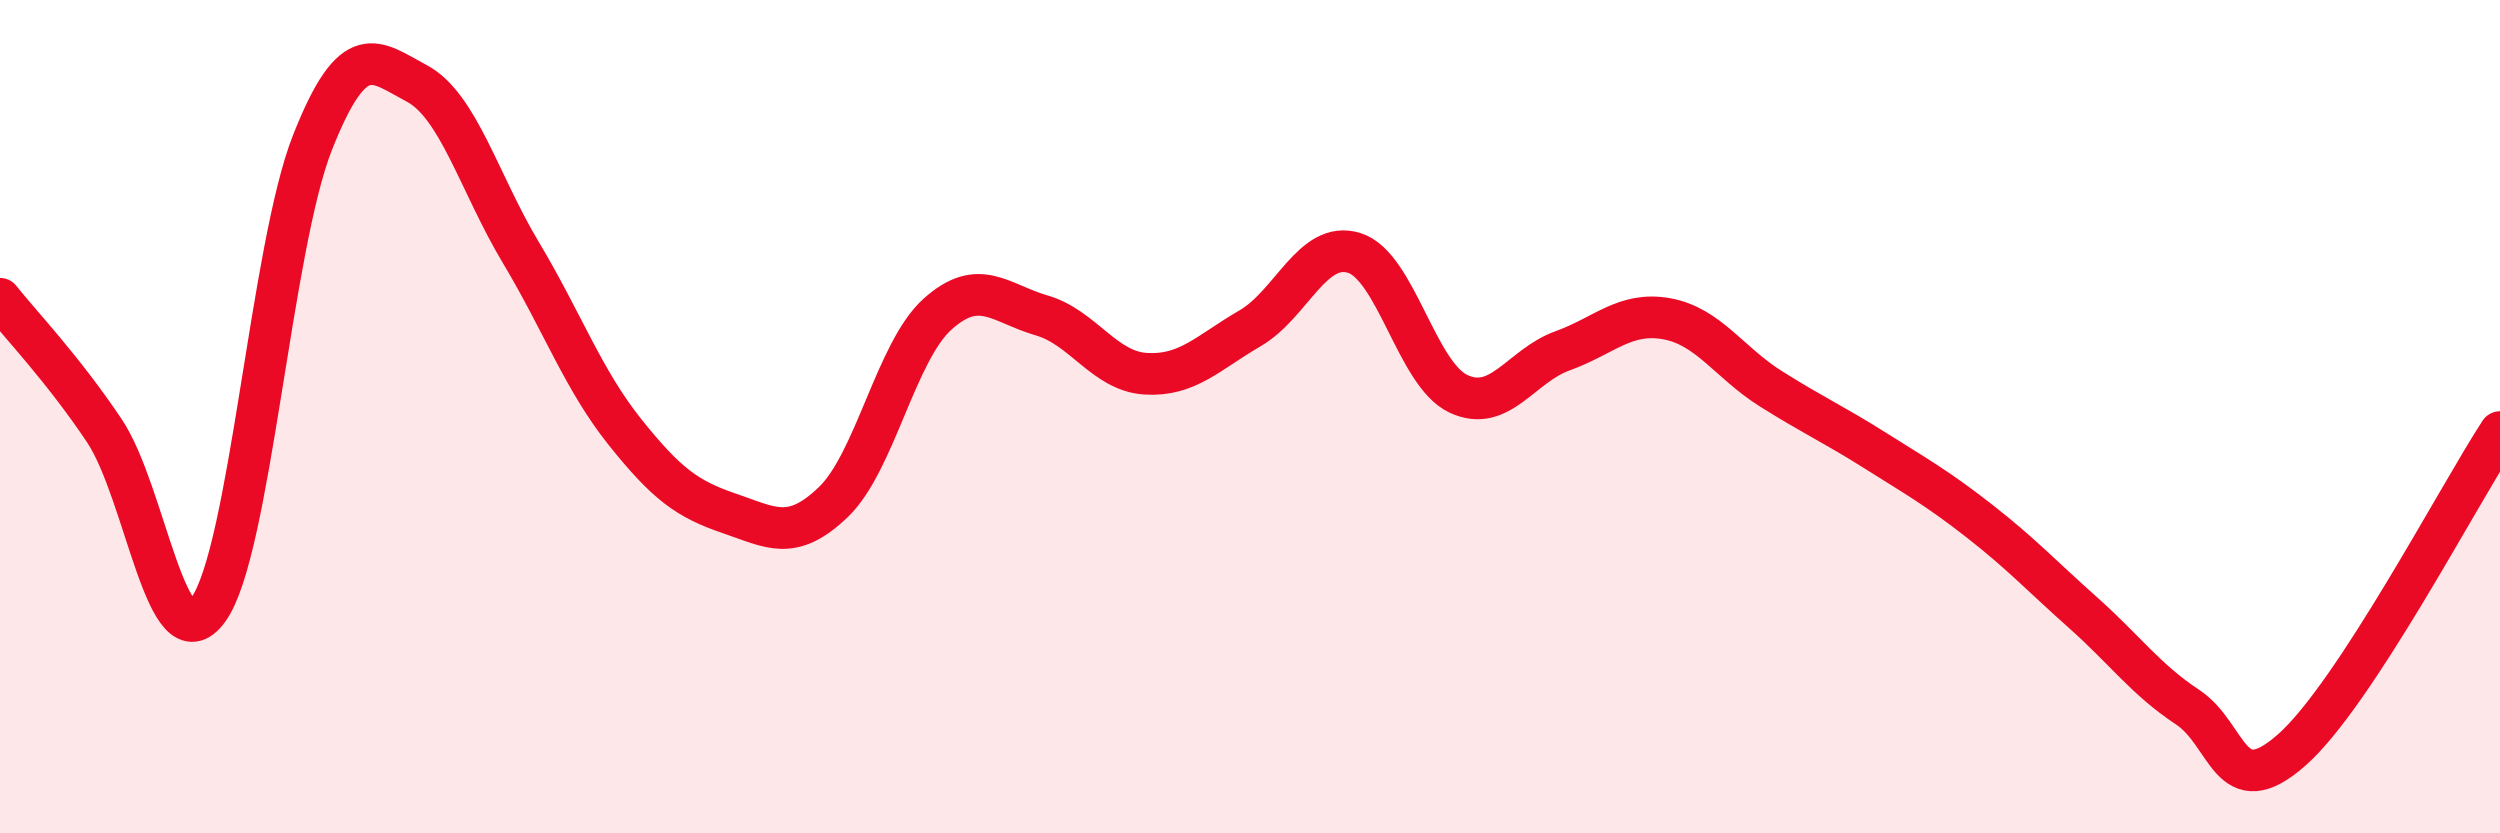 
    <svg width="60" height="20" viewBox="0 0 60 20" xmlns="http://www.w3.org/2000/svg">
      <path
        d="M 0,7.17 C 0.5,7.8 1.5,8.84 2.5,10.33 C 3.5,11.82 4,16.01 5,14.63 C 6,13.25 6.5,5.95 7.5,3.42 C 8.5,0.89 9,1.47 10,2 C 11,2.53 11.5,4.39 12.5,6.06 C 13.5,7.73 14,9.12 15,10.37 C 16,11.62 16.5,11.98 17.5,12.32 C 18.5,12.66 19,13.01 20,12.05 C 21,11.09 21.5,8.44 22.5,7.54 C 23.5,6.64 24,7.28 25,7.57 C 26,7.86 26.5,8.91 27.5,8.97 C 28.5,9.03 29,8.46 30,7.88 C 31,7.3 31.5,5.76 32.5,6.07 C 33.5,6.38 34,8.98 35,9.45 C 36,9.92 36.5,8.78 37.5,8.42 C 38.5,8.06 39,7.47 40,7.65 C 41,7.83 41.5,8.7 42.5,9.33 C 43.5,9.96 44,10.18 45,10.81 C 46,11.44 46.5,11.72 47.5,12.5 C 48.5,13.28 49,13.82 50,14.71 C 51,15.6 51.5,16.31 52.5,16.97 C 53.5,17.63 53.5,19.32 55,18 C 56.5,16.68 59,11.9 60,10.37L60 20L0 20Z"
        fill="#EB0A25"
        opacity="0.1"
        stroke-linecap="round"
        stroke-linejoin="round"
      />
      <path
        d="M 0,7.17 C 0.5,7.8 1.5,8.84 2.5,10.33 C 3.5,11.82 4,16.01 5,14.63 C 6,13.25 6.5,5.95 7.5,3.42 C 8.5,0.89 9,1.47 10,2 C 11,2.53 11.5,4.39 12.5,6.06 C 13.5,7.73 14,9.12 15,10.37 C 16,11.62 16.5,11.98 17.5,12.32 C 18.5,12.66 19,13.01 20,12.05 C 21,11.09 21.5,8.44 22.5,7.54 C 23.5,6.64 24,7.28 25,7.57 C 26,7.86 26.5,8.91 27.5,8.97 C 28.5,9.03 29,8.46 30,7.88 C 31,7.3 31.5,5.76 32.5,6.07 C 33.5,6.38 34,8.98 35,9.45 C 36,9.92 36.5,8.78 37.5,8.42 C 38.5,8.06 39,7.47 40,7.65 C 41,7.83 41.5,8.7 42.5,9.33 C 43.5,9.96 44,10.18 45,10.81 C 46,11.44 46.5,11.72 47.5,12.5 C 48.5,13.28 49,13.82 50,14.71 C 51,15.6 51.5,16.31 52.5,16.97 C 53.5,17.63 53.5,19.32 55,18 C 56.5,16.68 59,11.9 60,10.37"
        stroke="#EB0A25"
        stroke-width="1"
        fill="none"
        stroke-linecap="round"
        stroke-linejoin="round"
      />
    </svg>
  